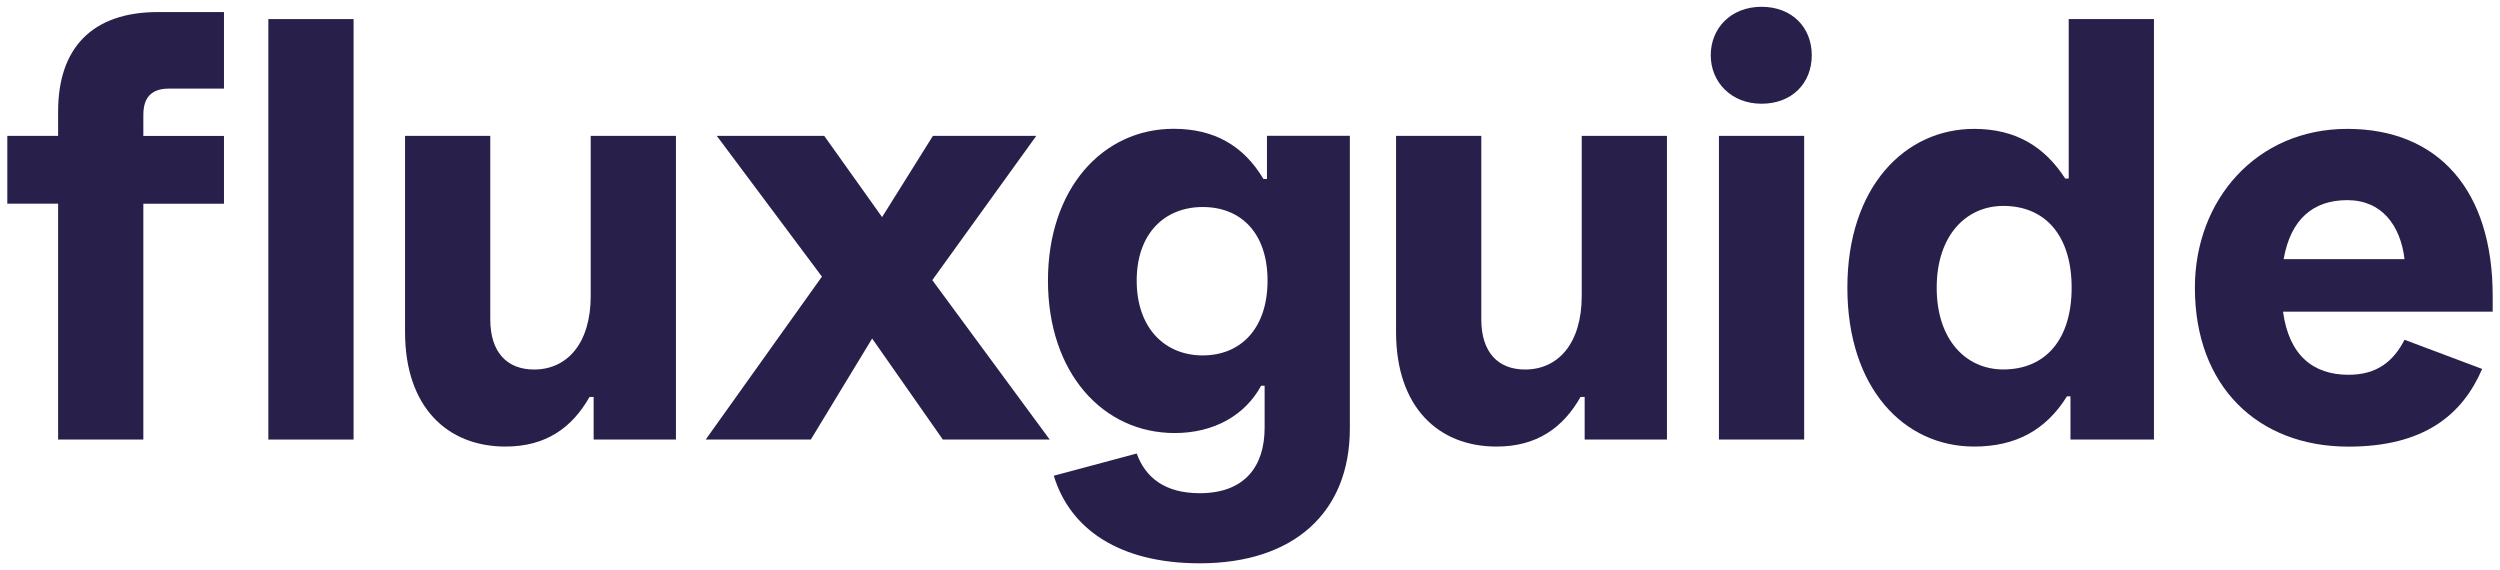 <?xml version="1.0" encoding="UTF-8"?><svg id="Ebene_1" xmlns="http://www.w3.org/2000/svg" viewBox="0 0 342 78"><defs><style>.cls-1{fill:#291f4b;}</style></defs><path class="cls-1" d="M21.61,1.65h9.03V12.12h-7.51c-2.4,0-3.52,1.2-3.52,3.6v2.88h11.03v9.27h-11.03V60.13H7.95V27.86H1v-9.27H7.95v-3.36C7.95,6.68,12.5,1.65,21.61,1.65Z"/><path class="cls-1" d="M36.71,2.61h11.66V60.13h-11.66V2.61Z"/><path class="cls-1" d="M92.47,60.13h-11.26v-5.83h-.56c-2.4,4.23-5.99,6.79-11.5,6.79-7.99,0-13.74-5.43-13.74-15.66V18.59h11.66v25.09c0,4.55,2.32,6.87,5.99,6.87,4.55,0,7.75-3.6,7.75-10.07V18.59h11.66V60.13Z"/><path class="cls-1" d="M119.31,46.31l-8.39,13.82h-14.38l15.9-22.29-14.38-19.25h14.7l7.91,11.11,6.95-11.11h14.14l-14.22,19.73,16.06,21.81h-14.62l-9.67-13.82Z"/><path class="cls-1" d="M144.16,65.08l11.34-3.04c1.2,3.28,3.83,5.43,8.63,5.43,6.15,0,8.87-3.68,8.87-8.95v-5.75h-.48c-2.16,3.99-6.39,6.47-11.82,6.47-9.83,0-17.34-8.23-17.34-20.85s7.51-20.77,17.18-20.77c5.59,0,9.59,2.32,12.3,6.87h.48v-5.91h11.34V58.61c0,11.5-7.67,18.45-20.53,18.45-10.94,0-17.74-4.63-19.97-11.98Zm20.37-16.46c5.19,0,8.87-3.67,8.87-10.23s-3.68-10.07-8.87-10.07-9.03,3.6-9.03,10.07,3.83,10.23,9.03,10.23Z"/><path class="cls-1" d="M228.04,60.13h-11.26v-5.83h-.56c-2.4,4.23-5.99,6.79-11.5,6.79-7.99,0-13.74-5.43-13.74-15.66V18.59h11.66v25.09c0,4.55,2.32,6.87,5.99,6.87,4.55,0,7.75-3.6,7.75-10.07V18.59h11.66V60.13Z"/><path class="cls-1" d="M240.98,.93c4.15,0,6.87,2.8,6.87,6.63s-2.72,6.63-6.87,6.63-6.95-2.96-6.95-6.63,2.72-6.63,6.95-6.63Zm-5.83,17.66h11.66V60.13h-11.66V18.59Z"/><path class="cls-1" d="M252.72,39.36c0-13.74,7.83-21.73,17.34-21.73,5.75,0,9.67,2.48,12.46,6.79h.48V2.61h11.66V60.13h-11.42v-5.91h-.48c-2.88,4.63-7.03,6.87-12.7,6.87-9.59,0-17.34-7.99-17.34-21.73Zm21.33,11.18c5.75,0,9.35-4.07,9.35-11.18s-3.59-11.19-9.35-11.19c-5.11,0-9.11,4.07-9.11,11.19s3.99,11.18,9.11,11.18Z"/><path class="cls-1" d="M300.26,39.36c0-11.98,8.39-21.73,20.85-21.73s19.89,8.39,19.89,22.85v2.16h-28.68c.8,5.91,4.07,8.63,8.95,8.63,3.91,0,6.15-1.84,7.67-4.79l10.62,3.99c-2.72,6.31-7.99,10.63-18.29,10.63-12.38,0-21.01-8.23-21.01-21.73Zm28.68-3.91c-.56-4.63-3.12-8.07-7.83-8.07s-7.75,2.64-8.71,8.07h16.54Z"/></svg>
